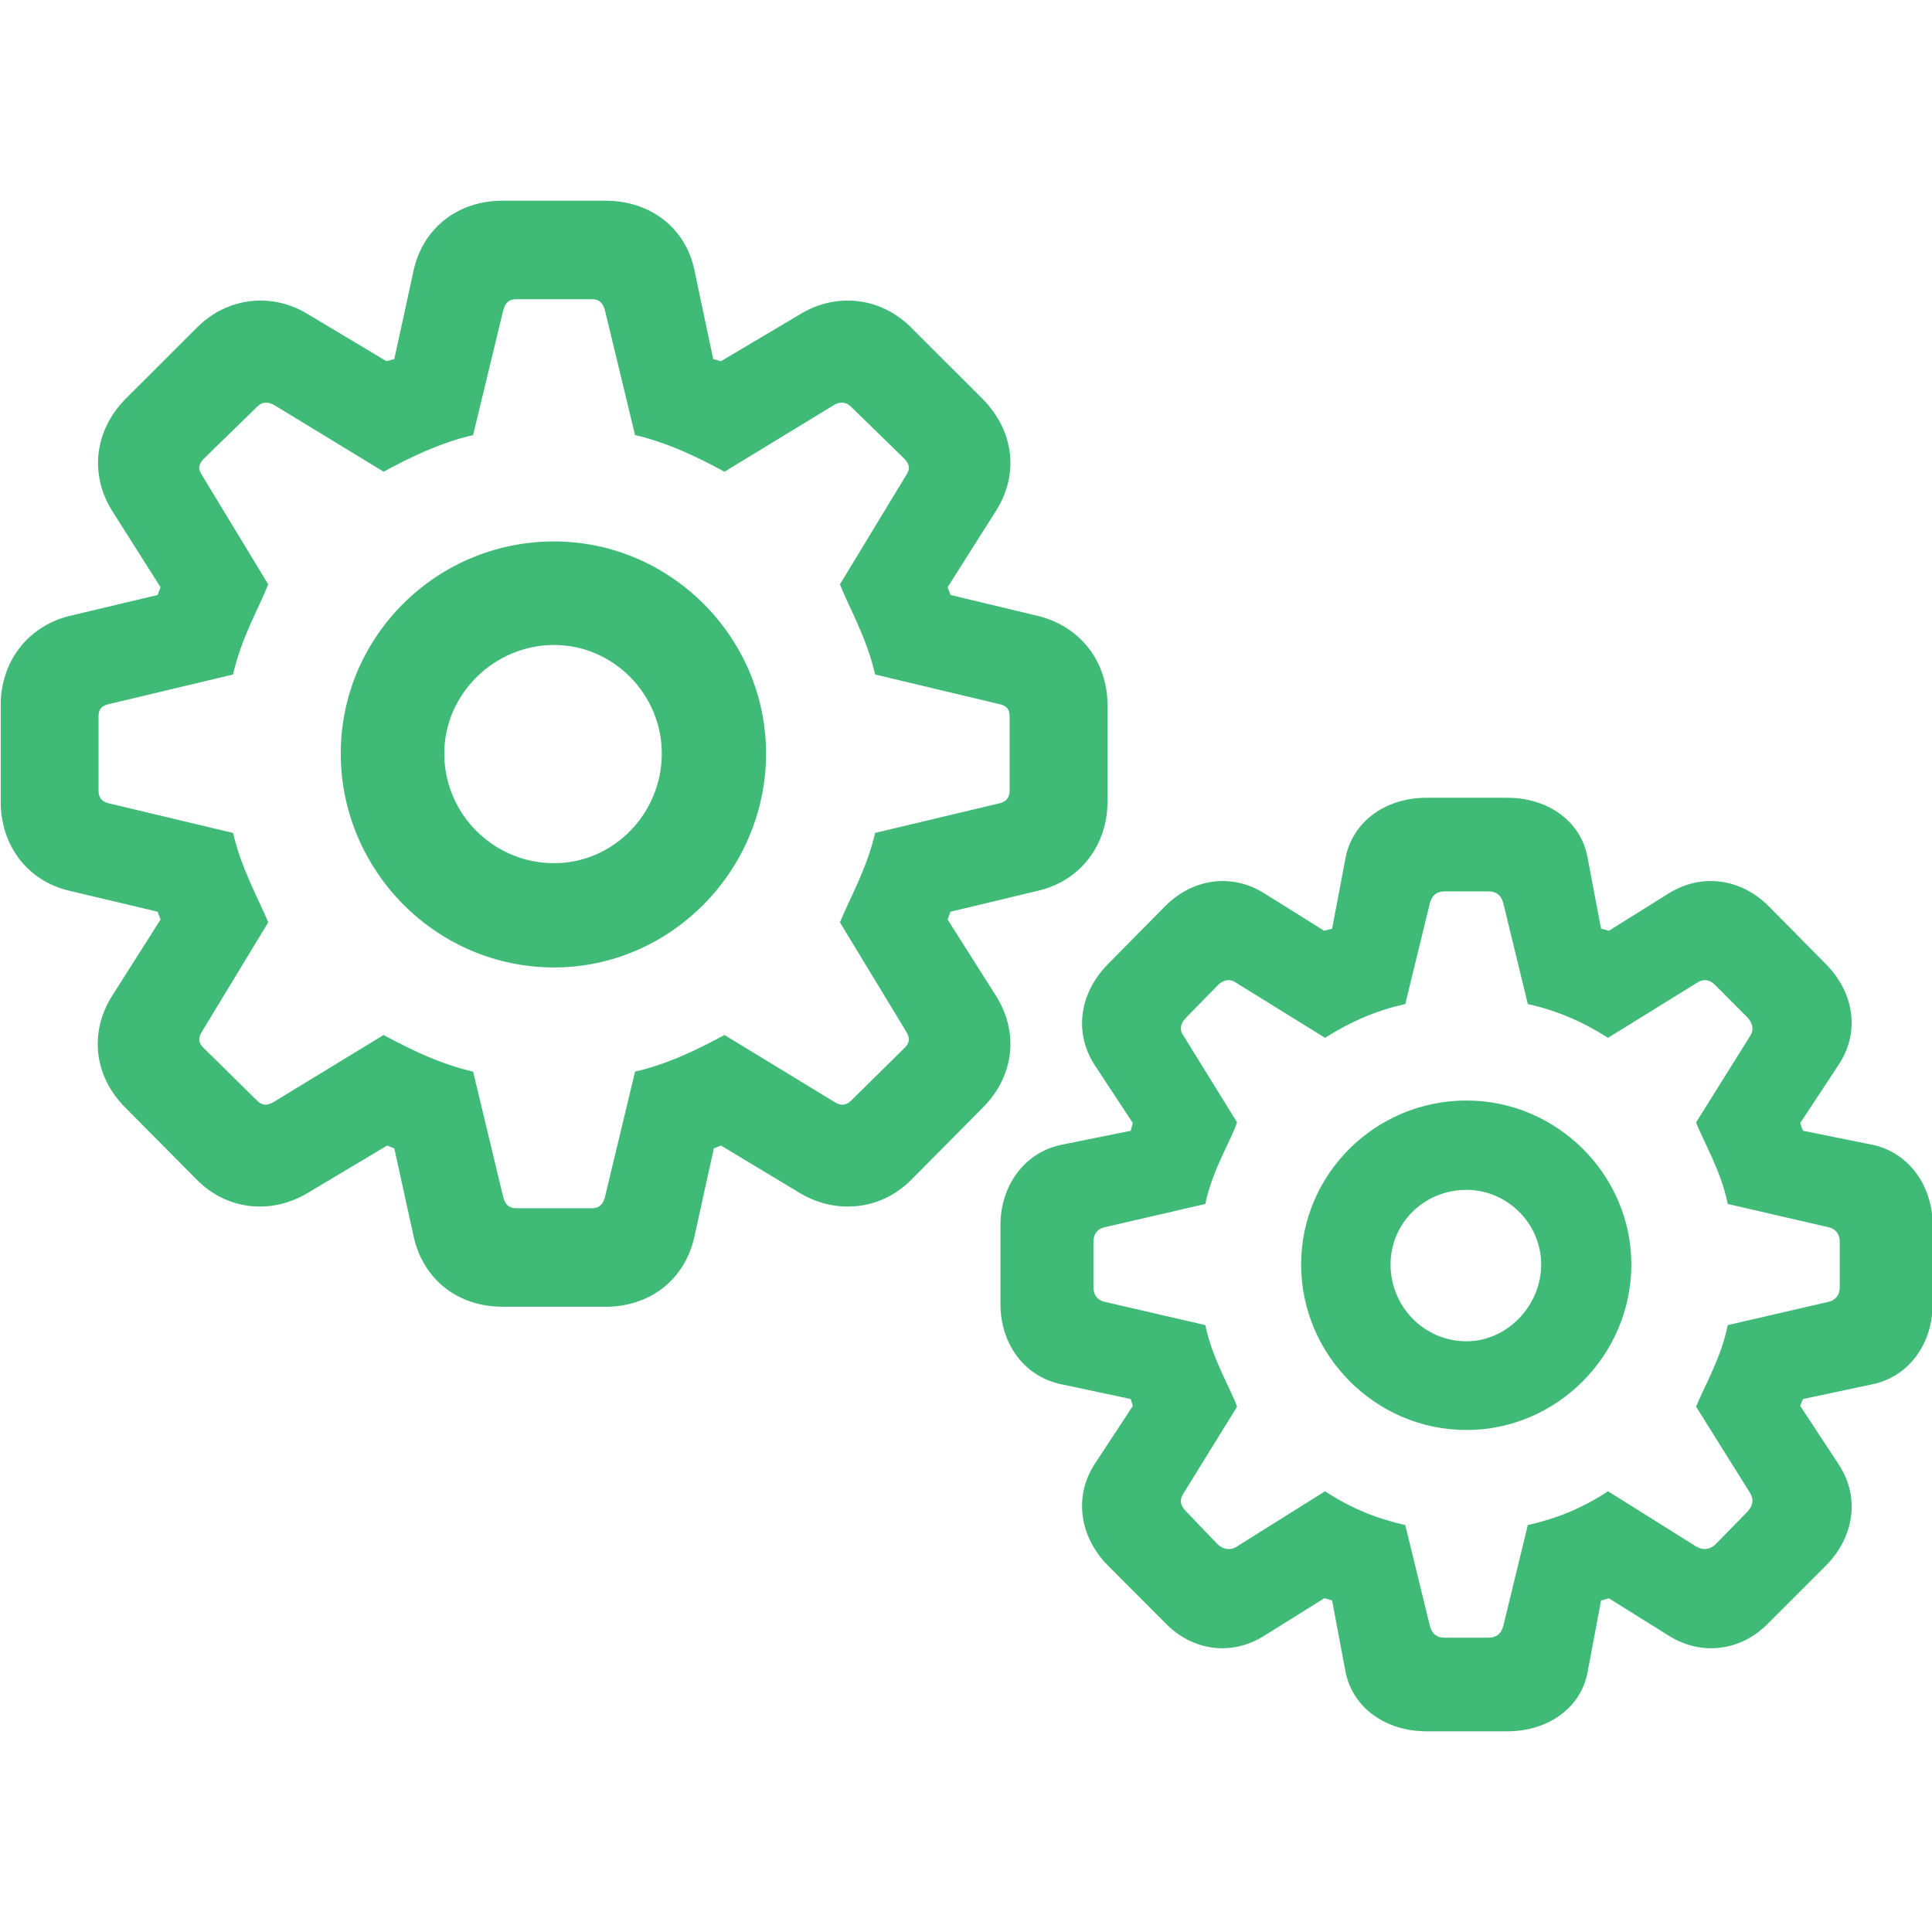 <svg width="24" height="24" viewBox="0 0 24 24" fill="none" xmlns="http://www.w3.org/2000/svg">
<g clip-path="url(#clip0_116_1907)">
<g filter="url(#filter0_d_116_1907)">
<path d="M6.244 16.233H7.521C8.072 16.233 8.501 15.901 8.623 15.376L8.868 14.265C8.895 14.257 8.93 14.239 8.956 14.23L9.944 14.825C10.39 15.087 10.941 15.035 11.317 14.659L12.21 13.758C12.603 13.364 12.655 12.822 12.376 12.376L11.772 11.423C11.781 11.388 11.798 11.361 11.807 11.326L12.9 11.064C13.416 10.942 13.758 10.504 13.758 9.953V8.764C13.758 8.222 13.425 7.784 12.9 7.653L11.807 7.391C11.798 7.356 11.781 7.329 11.772 7.294L12.376 6.341C12.655 5.895 12.603 5.361 12.21 4.959L11.317 4.067C10.941 3.691 10.39 3.63 9.944 3.901L8.956 4.487C8.921 4.478 8.895 4.469 8.86 4.461L8.623 3.341C8.51 2.825 8.072 2.493 7.521 2.493H6.244C5.693 2.493 5.265 2.825 5.142 3.341L4.898 4.461C4.863 4.469 4.836 4.478 4.801 4.487L3.822 3.901C3.376 3.63 2.825 3.691 2.449 4.067L1.556 4.959C1.163 5.361 1.119 5.904 1.39 6.341L1.994 7.294C1.985 7.329 1.967 7.356 1.959 7.391L0.857 7.653C0.341 7.784 0.008 8.222 0.008 8.764V9.953C0.008 10.504 0.341 10.942 0.857 11.064L1.959 11.326C1.967 11.361 1.985 11.388 1.994 11.423L1.39 12.376C1.11 12.822 1.163 13.364 1.556 13.758L2.449 14.659C2.825 15.035 3.367 15.087 3.813 14.825L4.81 14.23C4.836 14.239 4.871 14.257 4.898 14.265L5.142 15.376C5.265 15.901 5.693 16.233 6.244 16.233ZM6.411 15.009C6.323 15.009 6.279 14.965 6.253 14.878L5.877 13.312C5.457 13.216 5.072 13.023 4.766 12.857L3.402 13.688C3.314 13.741 3.253 13.732 3.192 13.671L2.527 13.015C2.466 12.953 2.457 12.901 2.51 12.813L3.332 11.458C3.227 11.195 3 10.802 2.895 10.347L1.355 9.98C1.268 9.962 1.224 9.91 1.224 9.822V8.895C1.224 8.808 1.268 8.764 1.355 8.746L2.895 8.379C3 7.915 3.227 7.531 3.332 7.259L2.51 5.904C2.457 5.825 2.466 5.773 2.527 5.703L3.192 5.055C3.253 4.994 3.314 4.985 3.402 5.029L4.766 5.86C5.072 5.694 5.457 5.501 5.877 5.405L6.253 3.848C6.279 3.761 6.323 3.717 6.411 3.717H7.355C7.443 3.717 7.486 3.761 7.513 3.848L7.889 5.405C8.309 5.501 8.693 5.694 9 5.86L10.364 5.029C10.443 4.985 10.513 4.994 10.574 5.055L11.239 5.703C11.3 5.773 11.309 5.825 11.256 5.904L10.434 7.259C10.539 7.531 10.766 7.915 10.871 8.379L12.411 8.746C12.498 8.764 12.542 8.808 12.542 8.895V9.822C12.542 9.91 12.498 9.962 12.411 9.98L10.871 10.347C10.766 10.802 10.539 11.195 10.434 11.458L11.256 12.813C11.309 12.901 11.3 12.953 11.239 13.015L10.574 13.671C10.513 13.732 10.443 13.741 10.364 13.688L9 12.857C8.693 13.023 8.309 13.216 7.889 13.312L7.513 14.878C7.486 14.965 7.443 15.009 7.355 15.009H6.411ZM6.883 12.018C8.326 12.018 9.516 10.819 9.516 9.359C9.516 7.915 8.326 6.726 6.883 6.726C5.414 6.726 4.233 7.915 4.233 9.359C4.233 10.81 5.414 12.018 6.883 12.018ZM6.883 10.723C6.139 10.723 5.519 10.12 5.519 9.359C5.519 8.624 6.139 8.012 6.883 8.012C7.618 8.012 8.221 8.624 8.221 9.359C8.221 10.111 7.618 10.723 6.883 10.723ZM17.72 21.507H18.726C19.224 21.507 19.644 21.219 19.723 20.764L19.889 19.881C19.933 19.872 19.959 19.863 19.985 19.854L20.728 20.318C21.131 20.572 21.629 20.519 21.979 20.152L22.688 19.443C23.038 19.085 23.107 18.586 22.836 18.184L22.364 17.466C22.373 17.431 22.381 17.414 22.399 17.379L23.265 17.195C23.711 17.099 24.008 16.697 24.008 16.198V15.219C24.008 14.729 23.711 14.318 23.265 14.222L22.399 14.047C22.381 14.012 22.373 13.985 22.364 13.95L22.836 13.233C23.107 12.831 23.038 12.341 22.688 11.982L21.979 11.265C21.629 10.907 21.131 10.845 20.728 11.099L19.985 11.563C19.959 11.554 19.933 11.545 19.889 11.536L19.723 10.662C19.644 10.198 19.224 9.91 18.726 9.91H17.72C17.221 9.91 16.801 10.198 16.714 10.662L16.548 11.536C16.513 11.545 16.486 11.554 16.451 11.563L15.708 11.099C15.306 10.845 14.816 10.907 14.466 11.265L13.758 11.982C13.408 12.341 13.338 12.831 13.6 13.233L14.072 13.95C14.064 13.985 14.055 14.012 14.046 14.047L13.18 14.222C12.726 14.318 12.428 14.729 12.428 15.219V16.198C12.428 16.697 12.726 17.099 13.18 17.195L14.046 17.379C14.055 17.414 14.064 17.431 14.072 17.466L13.6 18.184C13.338 18.586 13.408 19.085 13.758 19.443L14.466 20.152C14.816 20.519 15.306 20.572 15.708 20.318L16.451 19.854C16.486 19.863 16.513 19.872 16.548 19.881L16.714 20.764C16.801 21.219 17.221 21.507 17.72 21.507ZM17.947 20.344C17.842 20.344 17.79 20.292 17.764 20.204L17.457 18.945C17.108 18.866 16.793 18.743 16.46 18.525L15.358 19.216C15.288 19.259 15.201 19.251 15.131 19.189L14.737 18.778C14.659 18.7 14.65 18.63 14.702 18.551L15.367 17.475C15.297 17.265 15.061 16.889 14.973 16.461L13.723 16.172C13.635 16.154 13.583 16.084 13.583 15.997V15.42C13.583 15.332 13.635 15.262 13.723 15.245L14.973 14.956C15.061 14.528 15.297 14.16 15.367 13.942L14.702 12.866C14.65 12.796 14.659 12.717 14.737 12.639L15.131 12.236C15.201 12.166 15.288 12.157 15.358 12.21L16.46 12.892C16.793 12.682 17.108 12.551 17.457 12.472L17.764 11.213C17.79 11.125 17.842 11.073 17.947 11.073H18.489C18.594 11.073 18.647 11.125 18.673 11.213L18.979 12.472C19.329 12.551 19.644 12.682 19.976 12.892L21.078 12.21C21.157 12.157 21.236 12.166 21.306 12.236L21.708 12.639C21.778 12.717 21.787 12.796 21.743 12.866L21.07 13.942C21.148 14.16 21.376 14.528 21.463 14.956L22.714 15.245C22.801 15.262 22.854 15.332 22.854 15.42V15.997C22.854 16.084 22.801 16.154 22.714 16.172L21.463 16.461C21.376 16.889 21.148 17.265 21.07 17.475L21.743 18.551C21.787 18.63 21.778 18.7 21.708 18.778L21.306 19.189C21.236 19.251 21.157 19.259 21.078 19.216L19.976 18.525C19.644 18.743 19.329 18.866 18.979 18.945L18.673 20.204C18.647 20.292 18.594 20.344 18.489 20.344H17.947ZM18.218 17.764C19.338 17.764 20.265 16.837 20.265 15.708C20.265 14.589 19.338 13.671 18.218 13.671C17.081 13.671 16.163 14.589 16.163 15.708C16.163 16.828 17.081 17.764 18.218 17.764ZM18.218 16.662C17.693 16.662 17.274 16.233 17.274 15.708C17.274 15.192 17.693 14.781 18.218 14.781C18.717 14.781 19.145 15.192 19.145 15.708C19.145 16.224 18.717 16.662 18.218 16.662Z" fill="#3FBA77"/>
</g>
</g>
<defs>
<filter id="filter0_d_116_1907" x="-3.992" y="-1.507" width="32" height="27.015" filterUnits="userSpaceOnUse" color-interpolation-filters="sRGB">
<feFlood flood-opacity="0" result="BackgroundImageFix"/>
<feColorMatrix in="SourceAlpha" type="matrix" values="0 0 0 0 0 0 0 0 0 0 0 0 0 0 0 0 0 0 127 0" result="hardAlpha"/>
<feOffset/>
<feGaussianBlur stdDeviation="2"/>
<feComposite in2="hardAlpha" operator="out"/>
<feColorMatrix type="matrix" values="0 0 0 0 0.247 0 0 0 0 0.729 0 0 0 0 0.467 0 0 0 0.15 0"/>
<feBlend mode="normal" in2="BackgroundImageFix" result="effect1_dropShadow_116_1907"/>
<feBlend mode="normal" in="SourceGraphic" in2="effect1_dropShadow_116_1907" result="shape"/>
</filter>
<clipPath id="clip0_116_1907">
<rect width="24" height="24" fill="white" transform="translate(0.008)"/>
</clipPath>
</defs>
</svg>
